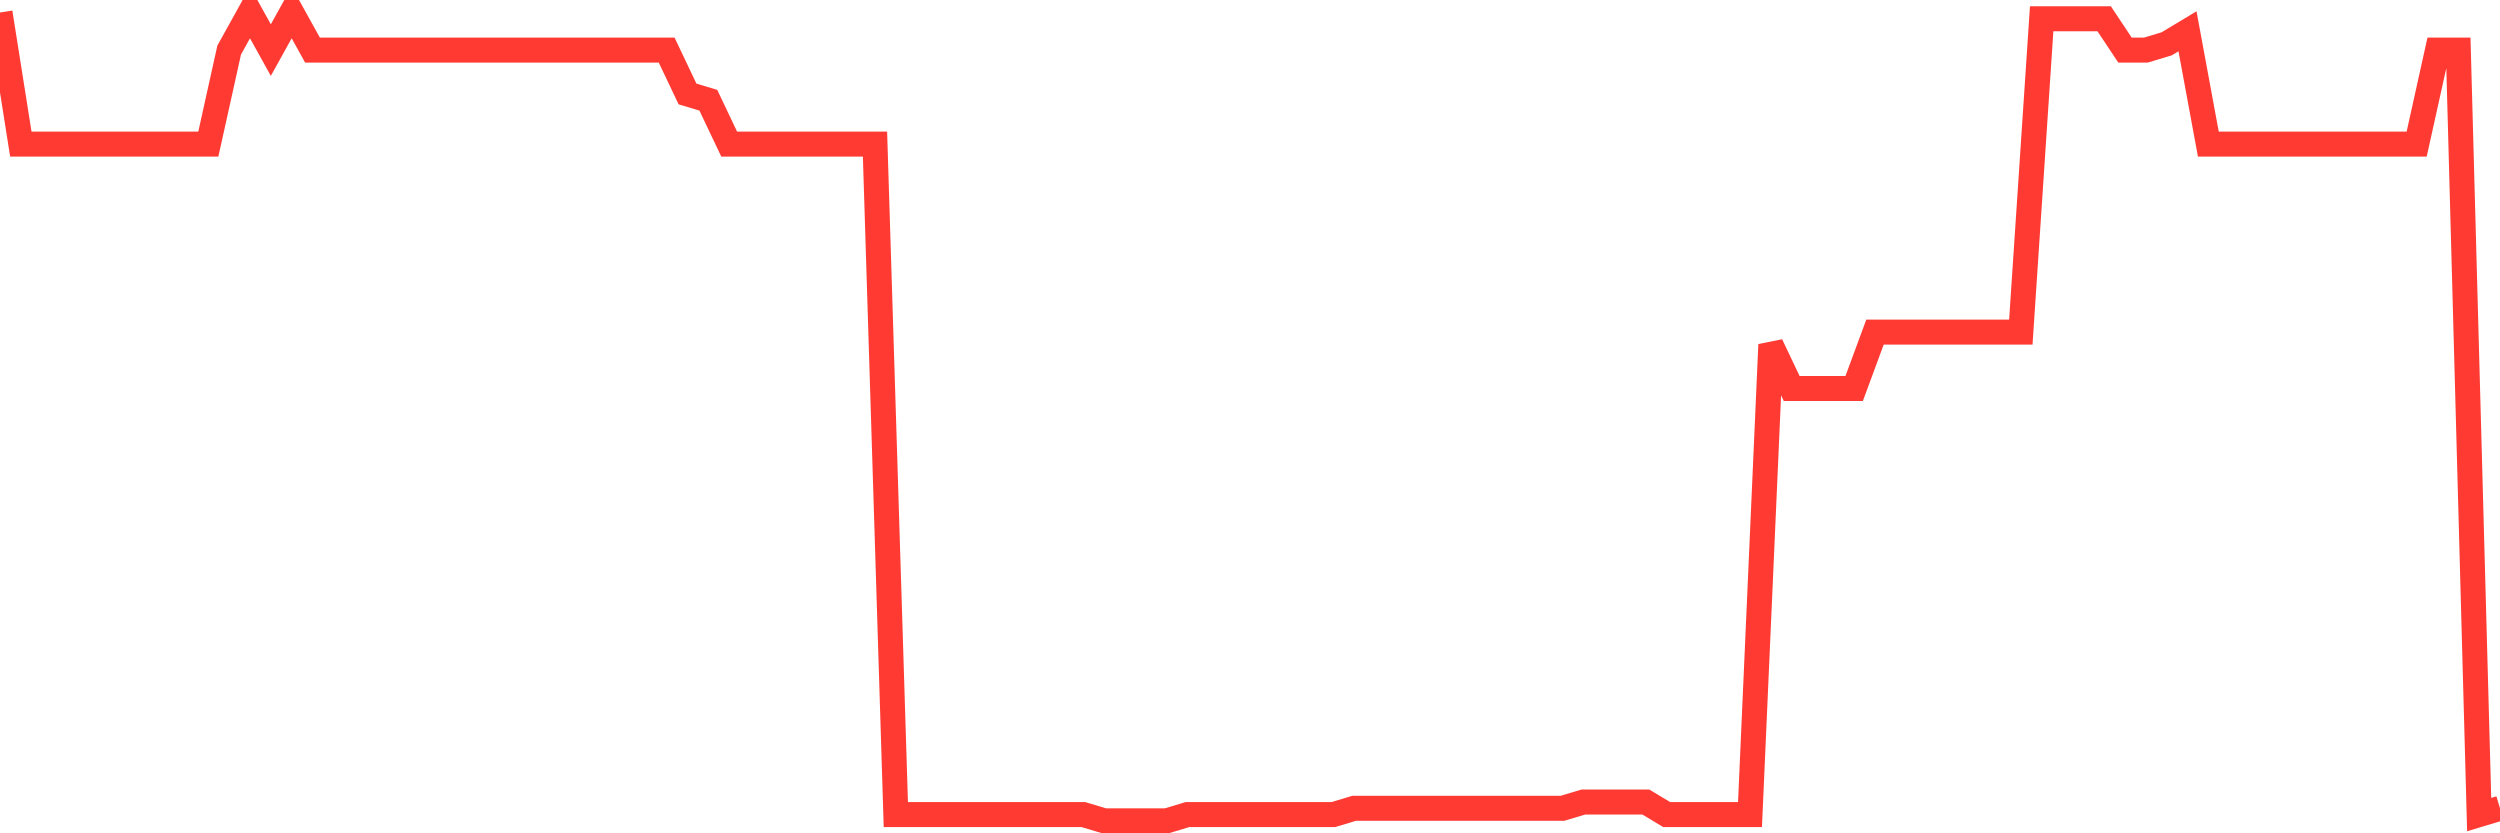 <svg
  xmlns="http://www.w3.org/2000/svg"
  xmlns:xlink="http://www.w3.org/1999/xlink"
  width="120"
  height="40"
  viewBox="0 0 120 40"
  preserveAspectRatio="none"
>
  <polyline
    points="0,0.6 1,6.916 2,6.916 3,6.916 4,6.916 5,6.916 6,6.916 7,6.916 8,6.916 9,6.916 10,6.916 11,2.405 12,0.6 13,2.405 14,0.6 15,2.405 16,2.405 17,2.405 18,2.405 19,2.405 20,2.405 21,2.405 22,2.405 23,2.405 24,2.405 25,2.405 26,2.405 27,2.405 28,2.405 29,2.405 30,2.405 31,2.405 32,2.405 33,4.51 34,4.811 35,6.916 36,6.916 37,6.916 38,6.916 39,6.916 40,6.916 41,6.916 42,6.916 43,39.099 44,39.099 45,39.099 46,39.099 47,39.099 48,39.099 49,39.099 50,39.099 51,39.099 52,39.099 53,39.4 54,39.4 55,39.4 56,39.4 57,39.099 58,39.099 59,39.099 60,39.099 61,39.099 62,39.099 63,39.099 64,39.099 65,38.798 66,38.798 67,38.798 68,38.798 69,38.798 70,38.798 71,38.798 72,38.798 73,38.798 74,38.798 75,38.798 76,38.498 77,38.498 78,38.498 79,38.498 80,39.099 81,39.099 82,39.099 83,39.099 84,39.099 85,16.541 86,18.647 87,18.647 88,18.647 89,18.647 90,15.94 91,15.94 92,15.94 93,15.94 94,15.94 95,15.94 96,15.94 97,15.94 98,0.901 99,0.901 100,0.901 101,0.901 102,2.405 103,2.405 104,2.104 105,1.502 106,6.916 107,6.916 108,6.916 109,6.916 110,6.916 111,6.916 112,6.916 113,6.916 114,6.916 115,6.916 116,6.916 117,2.405 118,2.405 119,39.099 120,38.798"
    fill="none"
    stroke="#ff3a33"
    stroke-width="1.2"
  >
  </polyline>
</svg>